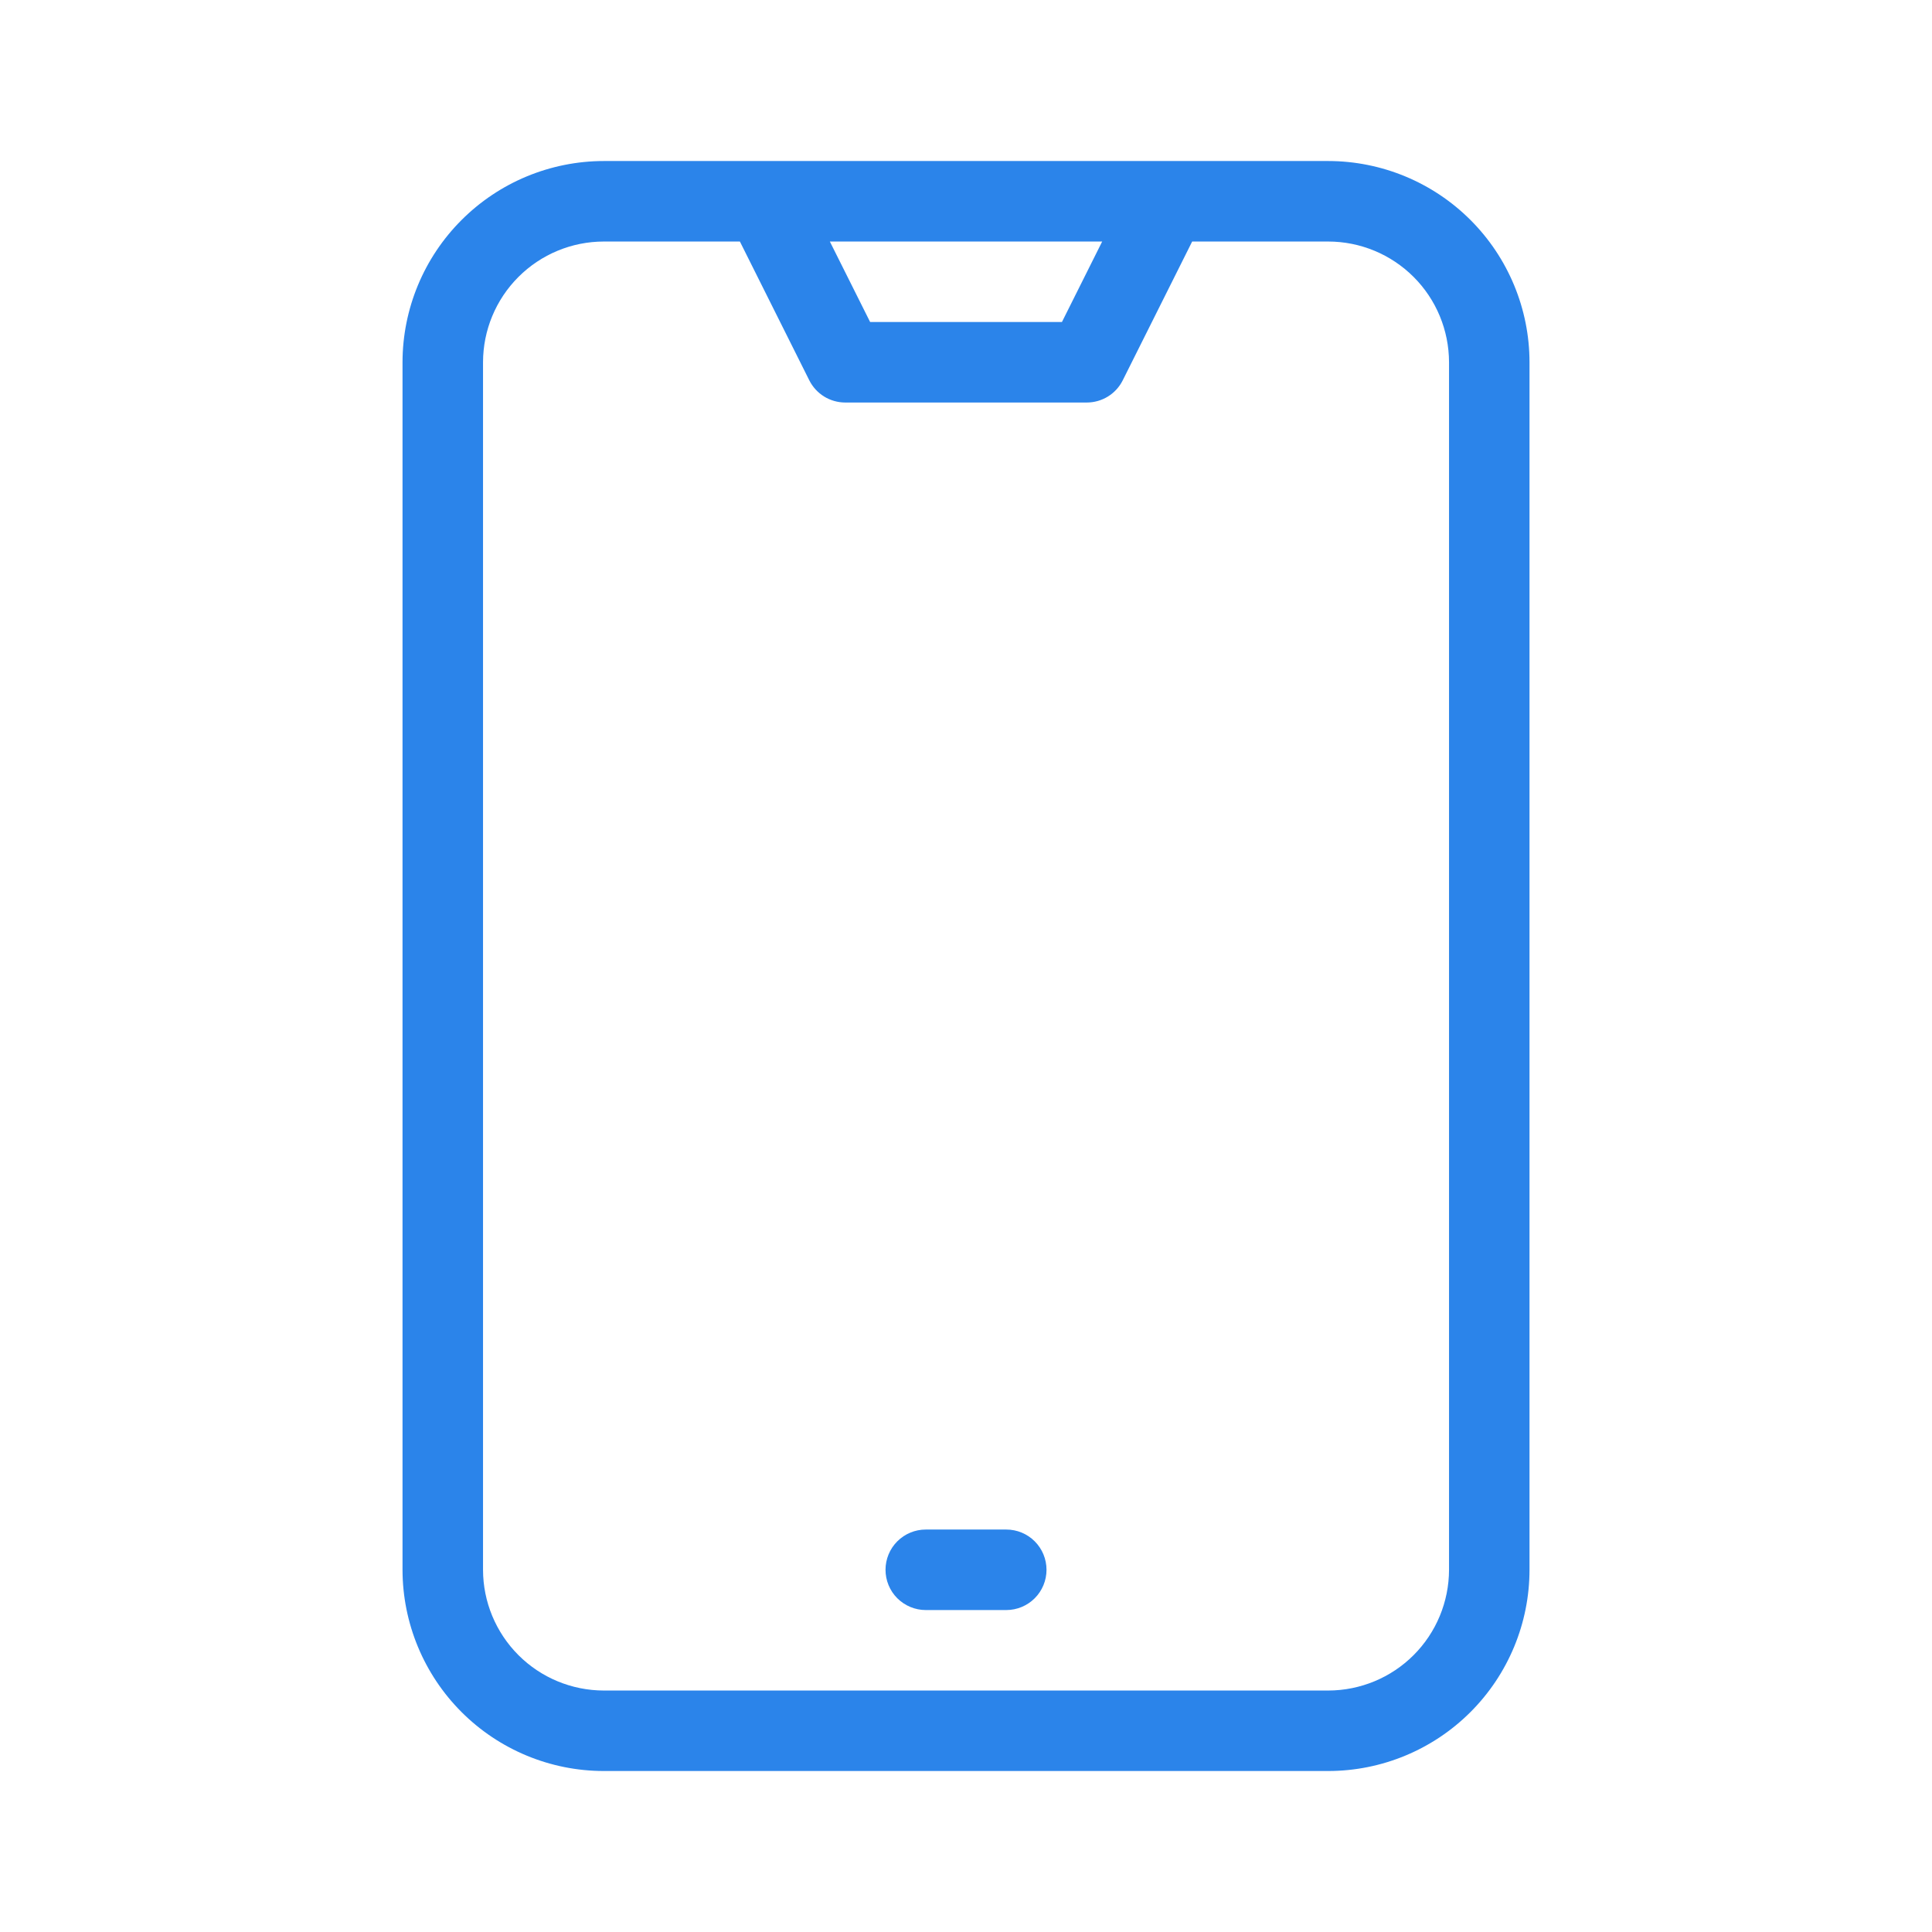 <svg width="64" height="64" viewBox="0 0 64 64" fill="none" xmlns="http://www.w3.org/2000/svg">
<path d="M34.667 52.001C34.667 52.355 34.527 52.694 34.277 52.944C34.027 53.194 33.688 53.335 33.334 53.335H30.667C30.314 53.335 29.975 53.194 29.724 52.944C29.474 52.694 29.334 52.355 29.334 52.001C29.334 51.648 29.474 51.309 29.724 51.059C29.975 50.808 30.314 50.668 30.667 50.668H33.334C33.688 50.668 34.027 50.808 34.277 51.059C34.527 51.309 34.667 51.648 34.667 52.001Z" fill="#2B84EA"/>
<path d="M44.001 5.334H20.001C18.233 5.336 16.538 6.039 15.289 7.289C14.039 8.538 13.336 10.233 13.334 12.001V52.001C13.336 53.768 14.039 55.463 15.288 56.713C16.538 57.963 18.233 58.666 20.001 58.667H44.001C45.768 58.666 47.463 57.963 48.713 56.713C49.963 55.463 50.666 53.768 50.667 52.001V12.001C50.666 10.233 49.962 8.538 48.713 7.289C47.463 6.039 45.768 5.336 44.001 5.334ZM36.511 8.001L35.178 10.667H28.824L27.49 8.001H36.511ZM48.001 52.001C47.999 53.061 47.578 54.078 46.828 54.828C46.078 55.578 45.061 55.999 44.001 56.001H20.001C18.94 55.999 17.923 55.578 17.174 54.828C16.424 54.078 16.002 53.061 16.001 52.001V12.001C16.002 10.94 16.424 9.923 17.174 9.174C17.923 8.424 18.94 8.002 20.001 8.001H24.51L26.808 12.597C26.919 12.818 27.089 13.005 27.299 13.135C27.51 13.265 27.753 13.334 28.001 13.334H36.001C36.248 13.334 36.491 13.265 36.702 13.135C36.912 13.005 37.083 12.818 37.193 12.597L39.492 8.001H44.001C45.061 8.002 46.078 8.424 46.828 9.174C47.578 9.923 47.999 10.94 48.001 12.001V52.001Z" fill="#2B84EA"/>
</svg>

